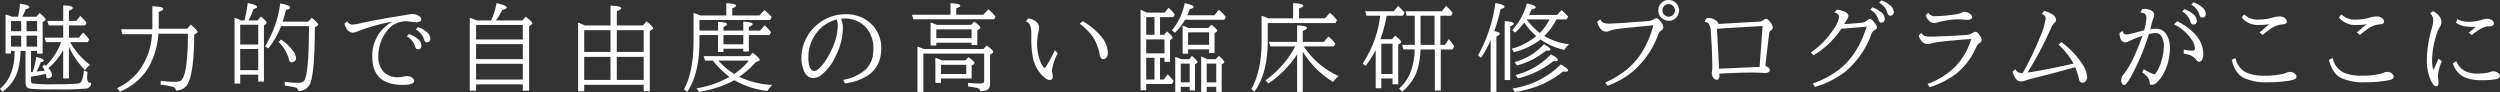 <svg xmlns="http://www.w3.org/2000/svg" width="681.703" height="25.111" viewBox="0 0 681.703 25.111"><rect x="0" y="0" width="681.703" height="25.111" fill="#333333" stroke="none"/><path d="M-328.27-4.24a2.928,2.928,0,0,1,1,1.828.821.821,0,0,1-.6.813,1.536,1.536,0,0,1-.559.127q-.355,0-.394-.482a4.549,4.549,0,0,0-.1-.736,40.1,40.1,0,0,1-4.075.762V-.889q0,.686.457.838a48.276,48.276,0,0,0,6.271.19,59.3,59.3,0,0,0,6.145-.19,1.316,1.316,0,0,0,1.054-.99,11.63,11.63,0,0,0,.482-2.26l.038-.317.965.394a14.157,14.157,0,0,0-.1,1.447,2.263,2.263,0,0,0,.241,1.231.761.761,0,0,0,.673.292h.152a1.47,1.47,0,0,1-1.092,1.549,74.773,74.773,0,0,1-8.709.241,60.842,60.842,0,0,1-6.868-.19,1.341,1.341,0,0,1-1.092-.927,3.647,3.647,0,0,1-.1-.965v-8.4h-1.384a20.617,20.617,0,0,1-.647,5.116A10.666,10.666,0,0,1-338.947.584a14.122,14.122,0,0,1-1.828,1.625l-.673-.8a11.675,11.675,0,0,0,2.463-3.047,15.409,15.409,0,0,0,1.5-7l.013-.317h-.978v.736h-1.485V-18.878q.8.241,1.473.508l.279.114h1.638a18.255,18.255,0,0,0,.533-3.567q2.59.381,2.59.914,0,.33-.978.571a21.153,21.153,0,0,1-.99,2.082h3.872l.863-1.016q1.625,1.295,1.625,1.739a.458.458,0,0,1-.241.368l-.546.355v8.595h-1.511V-8.95h-1.663v5.764l.47-.038a21.781,21.781,0,0,0,.952-4.062q2.069.508,2.069.99,0,.279-.838.419a19.97,19.97,0,0,1-1.13,2.564q1.511-.152,2.247-.254a6.812,6.812,0,0,0-.7-1.143l.622-.5.368.317a17.4,17.4,0,0,0,4.139-6.449h-4.126l-.355-1.219h5.065v-3.339h-3.948l-.394-1.219h4.342v-4.24q2.6.076,2.6.711,0,.343-1.041.749v2.78h1.993l1.092-1.371a14.407,14.407,0,0,1,1.7,1.841l-.343.749h-4.443v3.339h2.729l1.117-1.371a10.058,10.058,0,0,1,1.688,1.866l-.394.724h-4.8a19.246,19.246,0,0,0,5.421,6.208,5.371,5.371,0,0,0-1.371,1.46,23.245,23.245,0,0,1-4.393-6.373v8.607h-1.562V-9.166A17.4,17.4,0,0,1-328.27-4.24Zm-3.06-5.878V-13.1h-2.882v2.983Zm-4.342,0V-13.1h-2.78v2.983Zm4.342-4.2v-2.768h-2.882v2.768Zm-4.342,0v-2.768h-2.78v2.768Zm37.421.686a21.35,21.35,0,0,1-2.387,8.62A15.625,15.625,0,0,1-305.729.559a19.2,19.2,0,0,1-3,1.6l-.774-.939a16.942,16.942,0,0,0,5.726-4.431A18.284,18.284,0,0,0-300-13.5h-8.062l-.343-1.346h8.48q.025-.508.025-1.079v-5.192q2.958.1,2.958.724,0,.381-1.219.825v3.669q0,.47-.013.914h7.757l.99-1.143q1.841,1.574,1.841,1.993,0,.19-.254.343l-.647.394q-.051,9.674-1.536,12.949a3.546,3.546,0,0,1-3.466,2.285.991.991,0,0,0-.762-.952,19.6,19.6,0,0,0-3.39-.6V-.8a28.958,28.958,0,0,0,3.8.279,3.5,3.5,0,0,0,1.612-.267q2.006-1.168,2.019-12.848Zm27.214,11.159h-4.913v2.45h-1.536V-17.964a17.306,17.306,0,0,1,1.841.724h.851a34.179,34.179,0,0,0,.9-4.761q2.552.5,2.552,1.054,0,.343-.99.584A17.742,17.742,0,0,1-273.7-17.24h2.514l.876-1.092q1.549,1.257,1.549,1.688a.491.491,0,0,1-.216.368l-.5.381V-.571h-1.562Zm0-1.219V-9.471h-4.913v5.776Zm0-7v-5.383h-4.913v5.383Zm6.665-6.233h6.982l.939-1.066q1.752,1.409,1.752,1.815a.524.524,0,0,1-.292.419l-.609.394q-.013,11.591-1.143,14.968a3.264,3.264,0,0,1-3.4,2.349.923.923,0,0,0-.762-.914,22.9,22.9,0,0,0-2.907-.521V-.521a24.212,24.212,0,0,0,3.669.267,2.052,2.052,0,0,0,1.511-.432q1.346-1.409,1.422-13.14V-15.7h-7.6A22.3,22.3,0,0,1-268.308-9.6l-.863-.6a29.345,29.345,0,0,0,4.139-11.692q2.679.482,2.679,1.117,0,.381-1.117.647Q-263.915-18.281-264.372-16.923Zm-.406,4.862A14.889,14.889,0,0,1-261.5-8.9a3.517,3.517,0,0,1,.774,1.9,1.037,1.037,0,0,1-.686,1.028,1.659,1.659,0,0,1-.6.152q-.457,0-.609-.686a10.362,10.362,0,0,0-2.856-4.888Zm18.06-4.964a1.373,1.373,0,0,0,1.371.9,12.757,12.757,0,0,0,2.361-.394q3.593-.838,11.438-2.095.736-.114,1.092-.19a7.347,7.347,0,0,1,1.473-.178,3.165,3.165,0,0,1,1.638.419q.787.47.787,1A.642.642,0,0,1-226.9-17a1.768,1.768,0,0,1-.978.254,9.769,9.769,0,0,1-1.46-.152,9.075,9.075,0,0,0-1.435-.127,6.422,6.422,0,0,0-5.269,2.78,10.182,10.182,0,0,0-1.257,2.133,11.118,11.118,0,0,0-.99,4.545,6,6,0,0,0,1.473,4.342,5.2,5.2,0,0,0,3.923,1.46,7.347,7.347,0,0,0,1.371-.152,6.757,6.757,0,0,1,1.041-.14,2.2,2.2,0,0,1,1.714.686.875.875,0,0,1,.254.6q0,1.092-3.1,1.092-8.315,0-8.315-7.63a10.411,10.411,0,0,1,5.357-9.534v-.076a51.667,51.667,0,0,0-9.28,2.615,3.833,3.833,0,0,1-1.333.368q-1.663,0-2.336-2.463Zm16.771,3.479a7.427,7.427,0,0,1,2.336,1.27,2.542,2.542,0,0,1,1.079,1.892,1,1,0,0,1-.343.825.86.86,0,0,1-.521.178.765.765,0,0,1-.749-.444,4.375,4.375,0,0,1-.152-.444,4.61,4.61,0,0,0-2.2-2.628Zm2.45-1.9a7.448,7.448,0,0,1,2.323,1.27,2.542,2.542,0,0,1,1.079,1.892.98.98,0,0,1-.343.825.86.86,0,0,1-.521.178.765.765,0,0,1-.749-.444,4.375,4.375,0,0,1-.152-.444,4.507,4.507,0,0,0-2.184-2.615ZM-211.633.178V1.892h-1.714v-19.83l.609.178q.444.14,1.358.521h3.859a21.076,21.076,0,0,0,1.473-4.735q2.768.609,2.768,1.206,0,.381-1.231.673a18.463,18.463,0,0,1-1.714,2.856h7.236l.876-1.041q1.815,1.358,1.815,1.815a.415.415,0,0,1-.2.317l-.673.521V1.892h-1.714V.178Zm0-1.32h12.746V-5.434h-12.746Zm0-5.561h12.746v-4.088h-12.746Zm0-5.357h12.746v-3.961h-12.746ZM-182.147.292V2.057h-1.663V-16.656q.774.279,1.841.774h7V-21.29q2.895.089,2.895.736,0,.368-1.181.774v3.9h7.109l1-1.117q1.777,1.447,1.777,1.879a.334.334,0,0,1-.165.3l-.724.406V2.057h-1.663V.292Zm8.887-8.95h7.338v-5.929h-7.338Zm0,1.346v6.284h7.338V-7.312Zm-1.714,6.284V-7.312h-7.173v6.284Zm0-7.63v-5.929h-7.173v5.929Zm24.256-4.608V-11.6q0,8.861-3.326,13.813l-.889-.66q2.6-4.837,2.6-13.178v-7.655q.978.3,1.866.673h7.071v-3.352q2.679.14,2.679.673,0,.317-1.066.749v1.93h7.414l1.358-1.46a12.536,12.536,0,0,1,1.968,1.9l-.406.8h-19.271v2.882h5.065v-2.361q2.463.089,2.463.622,0,.317-.978.749v.99h5.408v-2.437q2.564.127,2.564.686,0,.33-1.054.736v1.016h3.072l1.219-1.435a13.5,13.5,0,0,1,1.765,1.879l-.444.774h-5.611v4.494h-1.511v-.774h-5.408v.889h-1.485v-4.608Zm6.551,0v2.5h5.408v-2.5Zm4.291,11.375A23.187,23.187,0,0,0-130.838.33a7.8,7.8,0,0,0-1.371,1.663A24.03,24.03,0,0,1-141.2-.952,24,24,0,0,1-144.536.559a32.533,32.533,0,0,1-6.3,1.676l-.673-.99a25.868,25.868,0,0,0,8.95-3.11A25.135,25.135,0,0,1-147.037-6.3h-2.12l-.444-1.219h12.53l.851-.914q1.917,1.4,1.917,1.917,0,.229-.381.368l-.7.267A22.931,22.931,0,0,1-139.877-1.892Zm-1.371-.762a19.106,19.106,0,0,0,4-3.644h-8.328A20.164,20.164,0,0,0-141.248-2.653Zm29.74,1.587a12.219,12.219,0,0,0,5.738-2.5,6.527,6.527,0,0,0,2.209-3.567,11.335,11.335,0,0,0,.267-2.59,8.548,8.548,0,0,0-1.435-4.862,7,7,0,0,0-2.488-2.247,7.883,7.883,0,0,0-3.872-.952,6.354,6.354,0,0,0-1.016.076,6.621,6.621,0,0,1,.5,2.539A17.308,17.308,0,0,1-113.552-7.6a14.073,14.073,0,0,1-3.961,5.256,3.552,3.552,0,0,1-2.171.787,2.7,2.7,0,0,1-2.45-1.765,8.569,8.569,0,0,1-.787-3.859,11.512,11.512,0,0,1,1.46-5.446,11.3,11.3,0,0,1,3.237-3.809,11.929,11.929,0,0,1,7.287-2.514,10.025,10.025,0,0,1,6.487,2.133,8.313,8.313,0,0,1,1.968,2.26,9.011,9.011,0,0,1,1.346,4.773q0,5.027-3.605,7.5a15.461,15.461,0,0,1-6.3,2.209Zm-1.765-16.453a9.662,9.662,0,0,0-4.989,3.009,10.811,10.811,0,0,0-2.755,7.439,6.476,6.476,0,0,0,.444,2.691q.444.914,1.13.914.812,0,2.107-1.485a18.238,18.238,0,0,0,2.615-4.266,15.993,15.993,0,0,0,1.727-6.449A6.4,6.4,0,0,0-113.273-17.52Zm28.42,16.085V-.229h-1.536V-7.071a13.359,13.359,0,0,1,1.739.7h6.475l.825-.863q1.625,1.206,1.625,1.6a.462.462,0,0,1-.267.381l-.5.3v3.517Zm6.881-1.219v-2.5h-6.881v2.5Zm1.46-8.531h-9.623v.749H-87.7V-16.72q.876.317,1.727.673h9.306l.876-.889q1.676,1.231,1.676,1.676,0,.178-.267.355l-.571.368v4h-1.562Zm0-1.244v-2.4h-9.623v2.4ZM-82.263-18.8V-21.95q2.679.114,2.679.673,0,.33-1.117.711V-18.8h7.376l1.358-1.511a14.849,14.849,0,0,1,1.98,2.006l-.368.724H-92.407l-.355-1.219Zm-7.3,9.344h16.275l.876-.965q1.79,1.282,1.79,1.727a.463.463,0,0,1-.254.381l-.6.381V-.025a1.987,1.987,0,0,1-.457,1.485,2.42,2.42,0,0,1-1.143.47,5.462,5.462,0,0,1-1.1.127.9.9,0,0,0-.711-.851,19.211,19.211,0,0,0-2.59-.457v-1a28.639,28.639,0,0,0,3.352.178q.736,0,.9-.216a1.072,1.072,0,0,0,.14-.622v-7.3h-16.58V2.234h-1.612V-10.131A18.341,18.341,0,0,1-89.563-9.458Zm36.557,1.193a12.369,12.369,0,0,0-1.6,4.748,2.238,2.238,0,0,0,.076.533,3.819,3.819,0,0,1,.152.99q0,.978-.838.978-.99,0-2.476-1.727a9.648,9.648,0,0,1-2.095-4.329,27.583,27.583,0,0,1-.444-5.573v-1.028a5.776,5.776,0,0,0-.368-2.349A1.81,1.81,0,0,0-61.74-17l.724-.812a4.443,4.443,0,0,1,1.93.762,2.061,2.061,0,0,1,.965,1.714,7.742,7.742,0,0,1-.229,1.587,13.6,13.6,0,0,0-.292,3.072,12.937,12.937,0,0,0,.914,4.7A5.639,5.639,0,0,0-56.979-4.6q.216.279.355.279.19,0,.533-.546a42.11,42.11,0,0,0,2.285-4.266Zm6.817-8.785a19.585,19.585,0,0,1,4.786,3.9,7.406,7.406,0,0,1,2.044,4.659,2.2,2.2,0,0,1-.406,1.371A1.046,1.046,0,0,1-40.6-6.7q-.749,0-.965-1.117a13.05,13.05,0,0,0-1.879-4.951,15.375,15.375,0,0,0-3.605-3.58Zm22.275,9.979h-1.219v5.929h1.016l1.092-1.409A16.011,16.011,0,0,1-21.412-.724l-.444.8H-28.9V1.79h-1.536V-20.173q.927.381,1.7.774h4.875l1.066-1.295a12.387,12.387,0,0,1,1.688,1.79l-.406.749h-3.618v4.824h1.117l.774-.939q1.523,1.32,1.523,1.739a.365.365,0,0,1-.165.292l-.521.381v5.9h-1.511Zm0-1.219v-3.8H-28.9v3.8ZM-28.9-7.071v5.929h2.26V-7.071Zm0-11.083v4.824h2.26v-4.824Zm11.565,2.971h5.357l.851-.914q1.612,1.308,1.612,1.625a.409.409,0,0,1-.2.3l-.546.381v5.434h-1.485V-9.369h-5.738V-8.2h-1.485v-7.655a11.726,11.726,0,0,1,1.333.533Zm-.152,1.168v3.4h5.738v-3.4ZM-17.032.838H-19.47V2.247H-20.98V-7.3a13.585,13.585,0,0,1,1.384.508l.279.114h2.158l.724-.889q1.523,1.295,1.523,1.65a.419.419,0,0,1-.216.33l-.47.3V1.828h-1.435Zm0-1.219v-5.1H-19.47v5.1ZM-9.8.838h-2.6V2.247h-1.511V-7.414a15.567,15.567,0,0,1,1.625.736h2.336l.851-.914Q-7.6-6.3-7.6-5.954a.45.45,0,0,1-.216.343l-.5.355v7.5H-9.8Zm0-1.219v-5.1h-2.6v5.1Zm-7.9-18.281h7.376l1.244-1.511a12.969,12.969,0,0,1,1.879,1.98l-.394.774h-10.74a14.148,14.148,0,0,1-2.755,3.529l-.8-.647A16.872,16.872,0,0,0-18.4-21.963q2.425.5,2.425,1.054,0,.343-1.041.584A16.38,16.38,0,0,1-17.692-18.662Zm31.746,8.493a22.686,22.686,0,0,0,9.534,8.087A6.79,6.79,0,0,0,22.077-.47a24.881,24.881,0,0,1-8.29-8.29V2.234H12.251V-8A28.342,28.342,0,0,1,4.431-.076L3.644-.939a26.454,26.454,0,0,0,8.087-9.229H4.977l-.419-1.244h7.693v-4.494q2.7.089,2.7.7,0,.381-1.168.774v3.021h5.726l1.295-1.46a12.89,12.89,0,0,1,1.866,1.9l-.381.8ZM4.24-16.542v4.786Q4.24-2.831.622,2.158l-.851-.686Q2.577-3.517,2.577-11.756v-6.779q.114.038.622.216.267.1,1.143.482h6.817v-4.139q2.768.114,2.768.711,0,.343-1.155.749v2.679h7.071L21.2-19.348a16.363,16.363,0,0,1,1.917,2.006l-.394.8Zm30.743,4.38.063.025h3.085l.863-.965q1.612,1.282,1.612,1.714,0,.2-.279.394l-.5.33V.152H38.271V-1.435h-3.06V1.244H33.676V-9.166a28.614,28.614,0,0,1-2.768,4.329l-.774-.7a28.833,28.833,0,0,0,3.11-6.081,29.007,29.007,0,0,0,1.663-6.919H31.175l-.368-1.219H38.6l1.206-1.46a25.52,25.52,0,0,1,1.765,1.854l-.47.825H36.659A38.225,38.225,0,0,1,34.983-12.162Zm.229,9.509h3.06v-8.239h-3.06Zm16.11-15.882v7.947h1.219l1.066-1.562a15.821,15.821,0,0,1,1.473,1.98l-.406.825h-3.25V1.866H49.811V-9.344H45.888a20.524,20.524,0,0,1-.965,5.916,12.56,12.56,0,0,1-4.037,5.573l-.825-.8a12.624,12.624,0,0,0,2.844-3.8,17.942,17.942,0,0,0,1.4-6.894H41.2l-.317-1.244h3.44v-7.947H42.105l-.279-1.219H51.7l1.193-1.46a17.516,17.516,0,0,1,1.752,1.879l-.368.8Zm-1.587,0H45.914v7.947h3.821ZM78.65-12.048a19.858,19.858,0,0,1-7.3,3.453l-.521-.952a18.265,18.265,0,0,0,6.627-3.428,18.361,18.361,0,0,1-3.275-3.72,17.17,17.17,0,0,1-2.514,2.78l-.736-.711A17.1,17.1,0,0,0,74.892-21.9q2.412.508,2.412,1.079,0,.343-1.117.533a16.534,16.534,0,0,1-.7,1.536h7.668l1.193-1.32a13.073,13.073,0,0,1,1.815,1.815l-.406.724H82.954a15.317,15.317,0,0,1-3.326,4.507,17.255,17.255,0,0,0,6.8,2.272A4.831,4.831,0,0,0,85.15-9.217,18.2,18.2,0,0,1,78.65-12.048Zm-.216-1.79a14.192,14.192,0,0,0,2.653-3.694H74.841A18.006,18.006,0,0,0,78.434-13.838Zm-12.416-.5q1.5.267,1.5.7,0,.343-.927.762V2.234H65.028v-14.1a30.644,30.644,0,0,1-2.628,4.8l-.8-.673A40.589,40.589,0,0,0,66.323-22q2.488.432,2.488,1.028,0,.355-1.054.584A55.39,55.39,0,0,1,66.018-14.333ZM68.849-.99V-17.05q2.5.089,2.5.7,0,.355-.99.7V-.99Zm2.7-4.888A19.322,19.322,0,0,0,75.476-7.5a17.2,17.2,0,0,0,4.088-3.263q1.79.978,1.79,1.422,0,.33-.863.33-.127,0-.381-.013a20.876,20.876,0,0,1-4.672,2.907,28.218,28.218,0,0,1-3.225,1.155Zm.292,3.491A20.929,20.929,0,0,0,76.9-4.405a21.188,21.188,0,0,0,4.57-3.58q1.9.965,1.9,1.511,0,.343-.762.343-.178,0-.5-.025a24.465,24.465,0,0,1-9.674,4.7ZM71.007,1.32A25.942,25.942,0,0,0,76.771-.3a23.957,23.957,0,0,0,7.376-4.951q1.98,1.066,1.98,1.625,0,.343-.736.343-.216,0-.6-.038A27.265,27.265,0,0,1,78.764.292a30.949,30.949,0,0,1-7.186,1.993ZM94.933-17.57q.419,1.193,2.26,1.193.965,0,5.535-.317l3.936-.292,1.27-.089a3.569,3.569,0,0,0,1.8-.635.856.856,0,0,1,.482-.152q.457,0,1.219.952a2.6,2.6,0,0,1,.673,1.6.969.969,0,0,1-.533.762,1.984,1.984,0,0,0-.724.851q-.038.089-.267.635a24.032,24.032,0,0,1-6.8,9.725A23.263,23.263,0,0,1,96.926.546l-.673-.863a25.871,25.871,0,0,0,5.916-3.567,19.66,19.66,0,0,0,4.494-5.345,26.3,26.3,0,0,0,2.717-6.7l-.838.076q-7.922.762-9.229.952a8.35,8.35,0,0,0-1.892.508,2.269,2.269,0,0,1-.9.2,1.981,1.981,0,0,1-1.65-.939,4.581,4.581,0,0,1-.774-1.79Zm18.649-5.256a2.727,2.727,0,0,1,1.257.3,2.789,2.789,0,0,1,1.295,1.333A2.735,2.735,0,0,1,116.4-20a2.783,2.783,0,0,1-.355,1.358,2.655,2.655,0,0,1-2.5,1.473,2.71,2.71,0,0,1-1.688-.584,2.7,2.7,0,0,1-1.117-2.26,2.717,2.717,0,0,1,.889-2.057A2.757,2.757,0,0,1,113.582-22.826Zm-.025,1.117a1.652,1.652,0,0,0-.787.2,1.607,1.607,0,0,0-.914,1.523,1.648,1.648,0,0,0,.267.9,1.629,1.629,0,0,0,1.46.8,1.644,1.644,0,0,0,1.13-.444,1.653,1.653,0,0,0,.571-1.27,1.649,1.649,0,0,0-.6-1.295A1.669,1.669,0,0,0,113.557-21.709Zm10.215,3.948a1.882,1.882,0,0,1,.749-.152,3.327,3.327,0,0,1,1.7.521,1.915,1.915,0,0,1,.927,1.092q2.323-.114,5.51-.317,2.45-.152,3.593-.2l1.511-.076q.089,0,.267-.013a2.392,2.392,0,0,0,1.485-.508,1.017,1.017,0,0,1,.66-.267q.47,0,1.206,1.041a2.635,2.635,0,0,1,.584,1.371.879.879,0,0,1-.5.711,1.206,1.206,0,0,0-.482.889q-.178,1.117-.965,8.036l-.076.749q1.219.559,1.219,1.181a.641.641,0,0,1-.349.559,1.652,1.652,0,0,1-.882.216q-.216,0-.584-.025-1.7-.089-3.136-.089-3.174,0-8.836.292.025.381.025.521,0,1.168-.736,1.168a1.2,1.2,0,0,1-.952-.6,1.93,1.93,0,0,1-.381-1.168,4.029,4.029,0,0,1,.076-.736,3.87,3.87,0,0,0,.051-.7q0-4.812-.406-9.877a4.646,4.646,0,0,0-.521-2.171,1.463,1.463,0,0,0-1.155-.533Zm15.412,2.031-1.371.076q-7.109.406-11.083.673.178,3.06.406,7.579l.14,2.742.025.571,1.777-.076,3.542-.165,2.806-.127,2.361-.1.571-.013Zm13.16,7.224a22.712,22.712,0,0,0,6.17-6.335,8.058,8.058,0,0,0,1.523-3.326q0-.914-1.244-1.231l.622-.787a6.026,6.026,0,0,1,2.438.711q.736.444.736.99a1.789,1.789,0,0,1-.355.9q-.3.482-.812,1.333,3.4-.216,4.913-.406a2.352,2.352,0,0,0,1.4-.66,1.02,1.02,0,0,1,.686-.343q.571,0,1.371,1.155.178.254.2.292a1.579,1.579,0,0,1,.368.863q0,.394-.66.762a1.511,1.511,0,0,0-.647.635,6.239,6.239,0,0,0-.279.635,24.391,24.391,0,0,1-6.716,9.763,24.612,24.612,0,0,1-8.62,4.431l-.6-.927A25.493,25.493,0,0,0,159.39-3.39q5.548-3.885,8.163-12.162l-6.919.571a22.993,22.993,0,0,1-7.566,7.224ZM169.089-20.82a7.492,7.492,0,0,1,2.323,1.257,2.515,2.515,0,0,1,1.079,1.892,1,1,0,0,1-.343.825.86.86,0,0,1-.521.178.765.765,0,0,1-.749-.444,4.375,4.375,0,0,1-.152-.444,4.507,4.507,0,0,0-2.184-2.615Zm2.438-1.9a7.427,7.427,0,0,1,2.336,1.27,2.542,2.542,0,0,1,1.079,1.892,1,1,0,0,1-.343.825.86.86,0,0,1-.521.178.765.765,0,0,1-.749-.444,4.375,4.375,0,0,1-.152-.444,4.547,4.547,0,0,0-2.2-2.628Zm12.855,3.352a2.01,2.01,0,0,0,1.93.965,41.064,41.064,0,0,0,4.723-.406,11.222,11.222,0,0,0,1.98-.381,6.727,6.727,0,0,0,.622-.279,1.625,1.625,0,0,1,.686-.165,2.654,2.654,0,0,1,1.409.584,1.134,1.134,0,0,1,.584.914q0,.7-1.206.7-.546,0-1.574-.089-.241-.025-.787-.025a18.348,18.348,0,0,0-3.3.267,26.655,26.655,0,0,0-2.615.571,3.072,3.072,0,0,1-.812.178,2.149,2.149,0,0,1-1.574-.762,3.073,3.073,0,0,1-.762-1.371Zm-1.9,5.51a1.727,1.727,0,0,0,.939.838,4.924,4.924,0,0,0,1.562.178q1.181,0,5.357-.178,1.092-.051,3.555-.229.152-.013.533-.038a3.962,3.962,0,0,0,2.158-.622,1.119,1.119,0,0,1,.66-.254q.482,0,1.143.978a2.518,2.518,0,0,1,.533,1.295q0,.432-.673.876a1.968,1.968,0,0,0-.571.546q-.089.14-.47.952a18.337,18.337,0,0,1-5.243,6.8A23.948,23.948,0,0,1,184.75.939L184.14.076a20.669,20.669,0,0,0,7.668-4.837,18.283,18.283,0,0,0,4.266-7.439q-9.014.647-10.854,1.193a3.6,3.6,0,0,1-.99.19q-1.727,0-2.5-2.311ZM208.1-3.948a1.67,1.67,0,0,0,.9.9,3.436,3.436,0,0,0,1.1.14A79.782,79.782,0,0,0,214.947-13a16.936,16.936,0,0,0,1.409-4.773q0-.889-1.066-1.231l.647-.838a6.685,6.685,0,0,1,2.361,1.016,1.868,1.868,0,0,1,.914,1.473,1.129,1.129,0,0,1-.546.838,4.041,4.041,0,0,0-.863,1.4,91.753,91.753,0,0,1-6.4,12.073q4.05-.546,12.568-2.437a20.723,20.723,0,0,0-4.062-5.154l.7-.724a22.311,22.311,0,0,1,5.649,5.853A7.117,7.117,0,0,1,227.693-1.9a1.883,1.883,0,0,1-.368,1.155,1.053,1.053,0,0,1-.9.457.866.866,0,0,1-.66-.241A2.187,2.187,0,0,1,225.4-1.5a19.354,19.354,0,0,0-.99-3q-6.386,1.777-12.086,3.174-.66.165-1.879.571a2.412,2.412,0,0,1-.812.14,1.8,1.8,0,0,1-1.574-1,5.35,5.35,0,0,1-.7-1.663Zm29.308-10.436a.939.939,0,0,0,1,.965,15.808,15.808,0,0,0,2.564-.559q1.193-.317,2.247-.559a14.745,14.745,0,0,0,.622-3.428q0-1.435-1.625-1.435l.482-.965q.33-.025.546-.025a4.006,4.006,0,0,1,1.9.419,1.327,1.327,0,0,1,.8,1.206,2.748,2.748,0,0,1-.254,1.054,9.439,9.439,0,0,0-.47,1.562q-.076.355-.2.825a4.157,4.157,0,0,0-.127.482,9.617,9.617,0,0,1,1.511-.14,3.225,3.225,0,0,1,2.793,1.4,6.912,6.912,0,0,1,1.041,4.05,14.7,14.7,0,0,1-1.32,5.941A9.371,9.371,0,0,1,246.68-.355a2.16,2.16,0,0,1-1.371.673q-.394,0-.5-.216a1.675,1.675,0,0,1-.076-.444,2.926,2.926,0,0,0-.978-1.879,11.137,11.137,0,0,0-1.079-.9l.444-.825a13.784,13.784,0,0,0,1.955,1.041q.3.127.419.178a1.157,1.157,0,0,0,.432.14q.381,0,.914-.952A12.911,12.911,0,0,0,248-6.449a13.885,13.885,0,0,0,.584-3.732,4.972,4.972,0,0,0-.66-2.793,1.785,1.785,0,0,0-1.574-.838,8.813,8.813,0,0,0-1.841.267,60.964,60.964,0,0,1-4.773,11.413Q238.365.343,237.806.343a.65.65,0,0,1-.521-.267,1.6,1.6,0,0,1-.317-1.054,2.759,2.759,0,0,1,.724-1.676Q240-5.5,242.668-12.784l.1-.267a24.245,24.245,0,0,0-3.415,1.333,3.263,3.263,0,0,1-1.206.432q-1.549,0-1.65-2.552Zm16.605,5.1a18.354,18.354,0,0,0,2.4.267.567.567,0,0,0,.647-.635A4.656,4.656,0,0,0,256.189-12a12.188,12.188,0,0,0-4.786-4.177l.8-.851a15.415,15.415,0,0,1,5,3.669,7.873,7.873,0,0,1,2.146,5.218,3.186,3.186,0,0,1-.317,1.562q-.33.6-.787.6a.863.863,0,0,1-.711-.394,4.022,4.022,0,0,0-1.917-1.46,11.241,11.241,0,0,0-1.6-.381Zm.165-11.032a7.448,7.448,0,0,1,2.323,1.27,2.542,2.542,0,0,1,1.079,1.892.98.98,0,0,1-.343.825.86.86,0,0,1-.521.178.812.812,0,0,1-.825-.647,4.864,4.864,0,0,0-2.26-2.869ZM256.62-22.2a7.121,7.121,0,0,1,2.323,1.27,2.542,2.542,0,0,1,1.079,1.892,1,1,0,0,1-.343.825.86.86,0,0,1-.521.178.765.765,0,0,1-.749-.444,4.375,4.375,0,0,1-.152-.444,4.505,4.505,0,0,0-2.184-2.628Zm18.073,8.214,2.653-2.234a17.8,17.8,0,0,1-2.844.2,5.671,5.671,0,0,1-4.672-2.019l.647-.863a5.162,5.162,0,0,0,4.037,1.4,12.065,12.065,0,0,0,3.618-.5,6.816,6.816,0,0,1,2.069-.33,2.116,2.116,0,0,1,1.435.482,1.192,1.192,0,0,1,.47.914q0,.673-1.066.736a6.848,6.848,0,0,0-3.479,1.32q-.736.508-2.031,1.587Zm-6.576,6.97A5.563,5.563,0,0,0,271.19-3a12.126,12.126,0,0,0,4.913.813,21.806,21.806,0,0,0,5.027-.508,5.384,5.384,0,0,0,.965-.33,2.269,2.269,0,0,1,.9-.2,1.962,1.962,0,0,1,1.422.584.957.957,0,0,1,.343.686q0,.571-.825.851a10.922,10.922,0,0,1-1.777.368,36.441,36.441,0,0,1-5.256.343,14.3,14.3,0,0,1-6.6-1.231q-2.311-1.219-3.2-4.9Zm33.092-6.97,2.653-2.234a17.8,17.8,0,0,1-2.844.2,5.671,5.671,0,0,1-4.672-2.019l.647-.863a5.162,5.162,0,0,0,4.037,1.4,12.065,12.065,0,0,0,3.618-.5,6.816,6.816,0,0,1,2.069-.33,2.116,2.116,0,0,1,1.435.482,1.192,1.192,0,0,1,.47.914q0,.673-1.066.736a6.848,6.848,0,0,0-3.479,1.32q-.736.508-2.031,1.587Zm-6.576,6.97A5.563,5.563,0,0,0,297.705-3a12.126,12.126,0,0,0,4.913.813,21.806,21.806,0,0,0,5.027-.508,5.384,5.384,0,0,0,.965-.33,2.269,2.269,0,0,1,.9-.2,1.962,1.962,0,0,1,1.422.584.957.957,0,0,1,.343.686q0,.571-.825.851a10.922,10.922,0,0,1-1.777.368,36.441,36.441,0,0,1-5.256.343,14.3,14.3,0,0,1-6.6-1.231q-2.311-1.219-3.2-4.9Zm28.877.2.914.7a10.132,10.132,0,0,0-1.079,3.974,6.349,6.349,0,0,0,.051.787,7.39,7.39,0,0,1,.089,1.079q0,.978-.635.978-.686,0-1.447-1.562A13.292,13.292,0,0,1,320.31-6.64a32.157,32.157,0,0,1,1.143-7.744q.076-.292.229-.825a7.492,7.492,0,0,0,.368-1.942A2.584,2.584,0,0,0,321.2-19.2l.774-.571a4.539,4.539,0,0,1,1.676,1.308,2.674,2.674,0,0,1,.635,1.625,2.676,2.676,0,0,1-.546,1.549,7.658,7.658,0,0,0-.787,1.892,23.085,23.085,0,0,0-1.219,7.084,10.179,10.179,0,0,0,.343,2.615Zm8.239-7.1,1.9-1.587q-.482.013-.711.013-3.326,0-4.672-1.181l.355-.965a5.987,5.987,0,0,0,3.11.762,11.5,11.5,0,0,0,3.4-.508,6.3,6.3,0,0,1,1.549-.33,2.465,2.465,0,0,1,1.308.355,1.059,1.059,0,0,1,.6.9.674.674,0,0,1-.482.686,3.7,3.7,0,0,1-1.079.14q-1.638.013-4.469,2.374Zm-3.4,7.782a5.3,5.3,0,0,0,2.387,2.7,7.571,7.571,0,0,0,3.415.673,16.1,16.1,0,0,0,2.063-.146,6,6,0,0,0,1.5-.324,1.706,1.706,0,0,1,.724-.152,2.171,2.171,0,0,1,1.27.419,1.04,1.04,0,0,1,.546.813q0,.647-1.016.889a18.4,18.4,0,0,1-3.948.292A10.882,10.882,0,0,1,330.3-1.9a6.045,6.045,0,0,1-2.895-3.682Z" transform="translate(341.448 22.826)" fill="#fff"/></svg>
